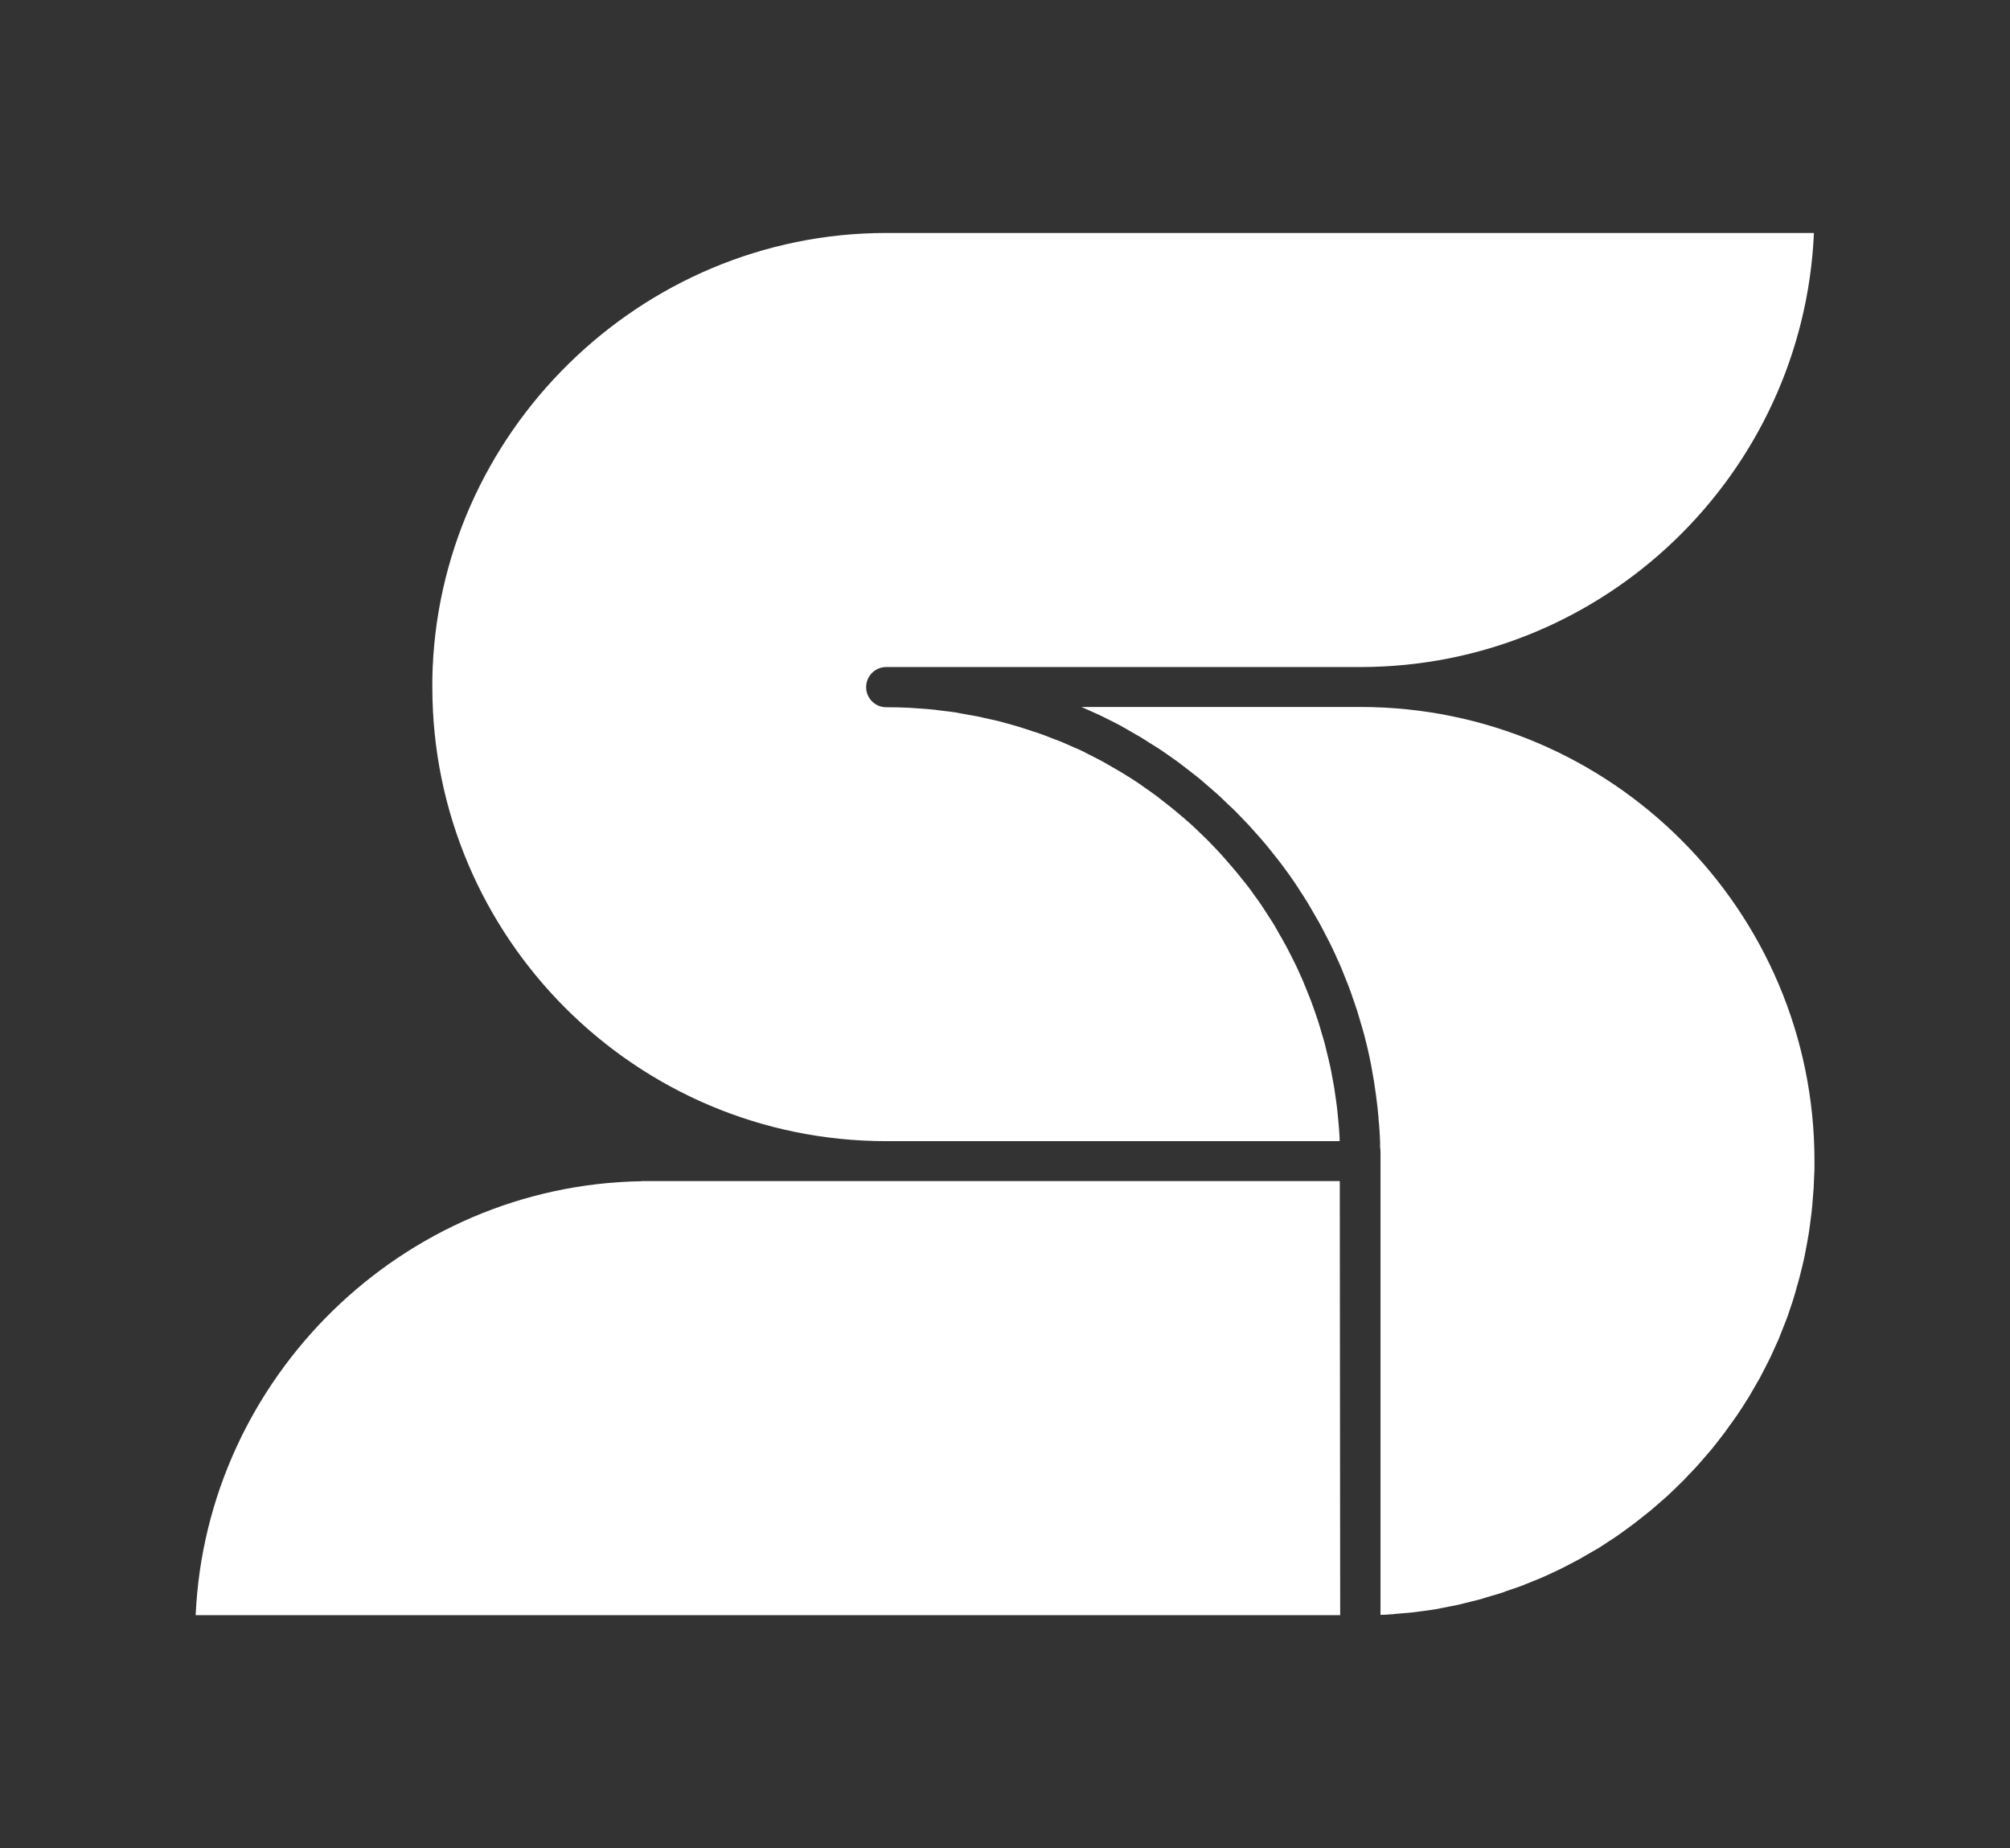 <svg xmlns="http://www.w3.org/2000/svg" id="Logo_and_iPad" viewBox="0 0 149.98 137.86"><rect x="0" y="0" width="149.98" height="137.86" fill="#333333" stroke="none"/><defs><style>.cls-1{fill:#fff;}</style></defs><path class="cls-1" d="M47.87,88.12c-17.86,.29-32.48,14.67-33.27,32.37H100l-.03-32.38H47.87Z"></path><path class="cls-1" d="M101.5,52.74h-20.8c.08,.04,.16,.07,.24,.11l.45,.2c.21,.09,.43,.19,.64,.29,.18,.08,.35,.17,.53,.26l.42,.21c.21,.11,.43,.21,.64,.33,.17,.09,.34,.19,.51,.29l.43,.25c.2,.11,.4,.23,.59,.34,.18,.11,.35,.22,.52,.33l.4,.25c.19,.12,.39,.24,.58,.37,.18,.12,.35,.24,.52,.36l.34,.24c.2,.14,.39,.27,.58,.42,.16,.12,.32,.24,.48,.37l.36,.28c.18,.14,.37,.29,.55,.43,.17,.14,.33,.28,.49,.42l.31,.27c.18,.15,.36,.31,.54,.47,.16,.14,.31,.29,.47,.44l.29,.28c.17,.16,.35,.33,.52,.49,.15,.15,.29,.3,.44,.45l.26,.27c.17,.18,.35,.36,.51,.54,.14,.15,.27,.3,.4,.45l.27,.3c.16,.19,.33,.38,.49,.57,.14,.17,.28,.35,.42,.52l.11,.14c.22,.27,.39,.49,.56,.71,.14,.18,.27,.36,.4,.54l.05,.07,.12,.16h0c.17,.25,.32,.45,.46,.66,.12,.18,.25,.37,.37,.56l.02,.03v.02l.08,.11c.16,.25,.33,.5,.49,.77,.12,.2,.24,.41,.36,.61l.07,.13c.18,.3,.32,.55,.46,.79,.12,.21,.23,.44,.35,.66l.05,.1c.17,.32,.29,.56,.42,.81,.1,.2,.19,.41,.29,.61l.14,.3s.02,.05,.03,.08c.1,.21,.2,.42,.29,.64,.1,.23,.2,.47,.29,.71l.04,.1c.13,.33,.24,.59,.34,.86,.09,.23,.17,.47,.25,.71l.04,.11c.12,.35,.21,.61,.3,.88,.07,.23,.14,.47,.21,.71l.04,.13v.05l.04,.08c.07,.25,.15,.51,.22,.77,.07,.28,.14,.55,.21,.83l.03,.13c.06,.27,.13,.53,.18,.8,.06,.29,.12,.58,.17,.88,.06,.32,.11,.62,.16,.92,.05,.31,.09,.6,.13,.9,.04,.31,.08,.62,.12,.94,.03,.26,.05,.54,.08,.81v.1c.04,.31,.06,.63,.08,.95,.02,.28,.03,.55,.04,.83v.32c.02,.13,.03,.26,.03,.39v.67h0v33.85c.26,0,.51-.02,.77-.04,.11,0,.22-.02,.32-.03l.46-.04c.3-.02,.6-.05,.9-.08,.12-.01,.25-.03,.38-.05l.53-.07c.25-.03,.5-.07,.75-.11,.14-.02,.28-.05,.41-.08l.55-.11c.22-.04,.45-.08,.67-.13,.15-.03,.3-.07,.45-.11l.52-.13c.22-.05,.43-.1,.65-.16,.14-.04,.28-.08,.43-.13l.5-.15c.21-.06,.43-.12,.64-.19,.16-.05,.3-.1,.45-.16l.53-.18c.19-.07,.38-.13,.57-.2,.15-.06,.3-.12,.45-.18l.47-.19c.2-.08,.4-.16,.59-.24,.16-.07,.31-.14,.47-.21l.43-.2c.19-.09,.38-.18,.57-.27,.16-.08,.31-.16,.47-.24l.4-.21c.19-.1,.37-.19,.55-.29,.16-.09,.31-.18,.46-.27l.42-.24c.17-.1,.35-.2,.52-.3,.15-.1,.31-.2,.46-.3l.35-.23c.18-.11,.36-.23,.53-.35,.14-.1,.28-.2,.41-.29l.4-.29c.16-.12,.33-.24,.49-.36,.14-.11,.28-.22,.42-.33l.34-.27c.17-.13,.34-.27,.5-.4,.14-.12,.28-.24,.42-.36l.33-.29c.15-.13,.31-.27,.46-.4,.14-.13,.27-.26,.41-.39l.27-.26c.16-.15,.32-.31,.48-.47,.13-.13,.27-.27,.4-.42l.27-.28c.15-.15,.29-.31,.43-.46,.12-.13,.23-.26,.35-.4l.26-.3c.15-.17,.29-.34,.44-.51,.13-.16,.26-.32,.38-.48l.21-.27c.13-.17,.27-.34,.4-.52,.11-.15,.22-.3,.33-.46l.21-.29c.13-.18,.26-.36,.39-.55,.11-.16,.21-.32,.31-.47l.22-.34c.12-.18,.23-.36,.34-.54,.1-.17,.19-.33,.29-.5l.18-.31c.11-.2,.23-.39,.34-.59,.09-.16,.17-.33,.26-.5l.16-.31c.11-.21,.22-.42,.32-.63,.1-.21,.2-.42,.29-.63,.15-.34,.27-.59,.38-.84,.08-.19,.16-.39,.23-.58l.11-.28c.09-.22,.17-.44,.26-.66,.07-.19,.14-.38,.2-.58l.11-.32c.07-.21,.15-.43,.21-.65,.07-.21,.12-.41,.18-.62l.04-.15c.08-.27,.16-.54,.23-.82,.06-.23,.11-.46,.17-.68l.03-.12c.06-.27,.13-.54,.18-.81,.04-.21,.08-.42,.12-.63l.06-.32c.04-.23,.08-.46,.12-.69,.03-.21,.06-.42,.09-.64l.02-.17c.05-.35,.08-.6,.11-.86,.03-.27,.05-.54,.07-.82,.02-.29,.05-.58,.07-.87,.01-.25,.02-.5,.03-.75l.02-.37c0-.11,.01-.21,.01-.32v-.58c0-18.67-15.19-33.86-33.87-33.86Z"></path><path class="cls-1" d="M99.96,85.12c0-.18-.01-.36-.02-.54-.02-.29-.04-.58-.07-.88-.03-.34-.05-.58-.08-.83-.03-.29-.07-.58-.11-.86-.04-.28-.08-.56-.12-.83-.04-.27-.1-.55-.15-.82-.05-.29-.1-.56-.16-.83-.05-.24-.11-.48-.17-.73l-.03-.11c-.07-.28-.13-.53-.19-.79-.07-.26-.14-.51-.22-.76l-.06-.2c-.06-.21-.12-.43-.19-.64-.08-.24-.16-.48-.24-.72l-.07-.2c-.08-.22-.15-.43-.23-.64-.1-.26-.2-.52-.31-.78l-.04-.1c-.08-.21-.17-.43-.26-.64-.09-.22-.19-.43-.28-.63l-.14-.31c-.08-.18-.17-.37-.26-.54-.11-.23-.23-.45-.34-.67l-.09-.18c-.1-.2-.21-.4-.32-.59-.12-.23-.25-.45-.38-.67l-.11-.2c-.11-.18-.21-.37-.32-.55-.15-.24-.3-.47-.45-.7l-.08-.12c-.12-.18-.23-.36-.35-.54-.14-.21-.29-.41-.44-.62l-.16-.22h0c-.11-.16-.22-.32-.34-.47-.15-.2-.31-.4-.47-.59l-.16-.2c-.07-.09-.14-.17-.2-.25-.06-.07-.12-.15-.18-.22-.14-.17-.29-.34-.44-.51l-.27-.31c-.12-.13-.23-.27-.35-.4-.15-.16-.31-.33-.46-.49l-.27-.28c-.13-.13-.26-.27-.39-.4-.15-.15-.3-.29-.46-.44l-.3-.29c-.14-.13-.27-.26-.41-.38-.16-.14-.32-.28-.48-.42l-.32-.27c-.14-.12-.29-.25-.44-.37-.16-.13-.32-.25-.48-.38l-.37-.29c-.14-.11-.27-.21-.41-.32-.17-.13-.34-.25-.51-.37l-.36-.25c-.15-.11-.3-.21-.45-.32-.17-.11-.33-.22-.5-.33l-.42-.26c-.15-.1-.3-.19-.45-.28-.17-.1-.35-.2-.52-.3l-.45-.26c-.14-.08-.29-.17-.44-.25-.19-.1-.37-.19-.56-.29l-.45-.23c-.15-.08-.3-.15-.45-.23-.18-.09-.37-.17-.56-.25l-.48-.21c-.15-.07-.31-.14-.46-.2-.19-.08-.39-.16-.59-.23l-.49-.19c-.15-.06-.3-.12-.45-.17-.21-.08-.42-.15-.63-.21l-.51-.17c-.14-.05-.29-.1-.43-.14-.22-.07-.43-.13-.65-.19l-.51-.14c-.15-.04-.29-.08-.44-.12-.22-.06-.43-.1-.65-.15l-.54-.12c-.15-.04-.3-.07-.45-.1-.22-.04-.45-.08-.68-.12l-.55-.1c-.14-.03-.28-.05-.42-.08-.23-.04-.47-.06-.71-.09l-.57-.07c-.14-.02-.27-.04-.41-.05-.28-.03-.57-.05-.86-.07l-.86-.06c-.57-.03-1.15-.04-1.73-.04-.83,0-1.5-.67-1.5-1.5s.67-1.5,1.5-1.5h35.38c18.18,0,33.05-14.39,33.84-32.38H66.13c-18.35,0-33.54,14.92-33.87,33.25v.64c0,18.67,15.19,33.86,33.87,33.86h33.83Z"></path></svg>